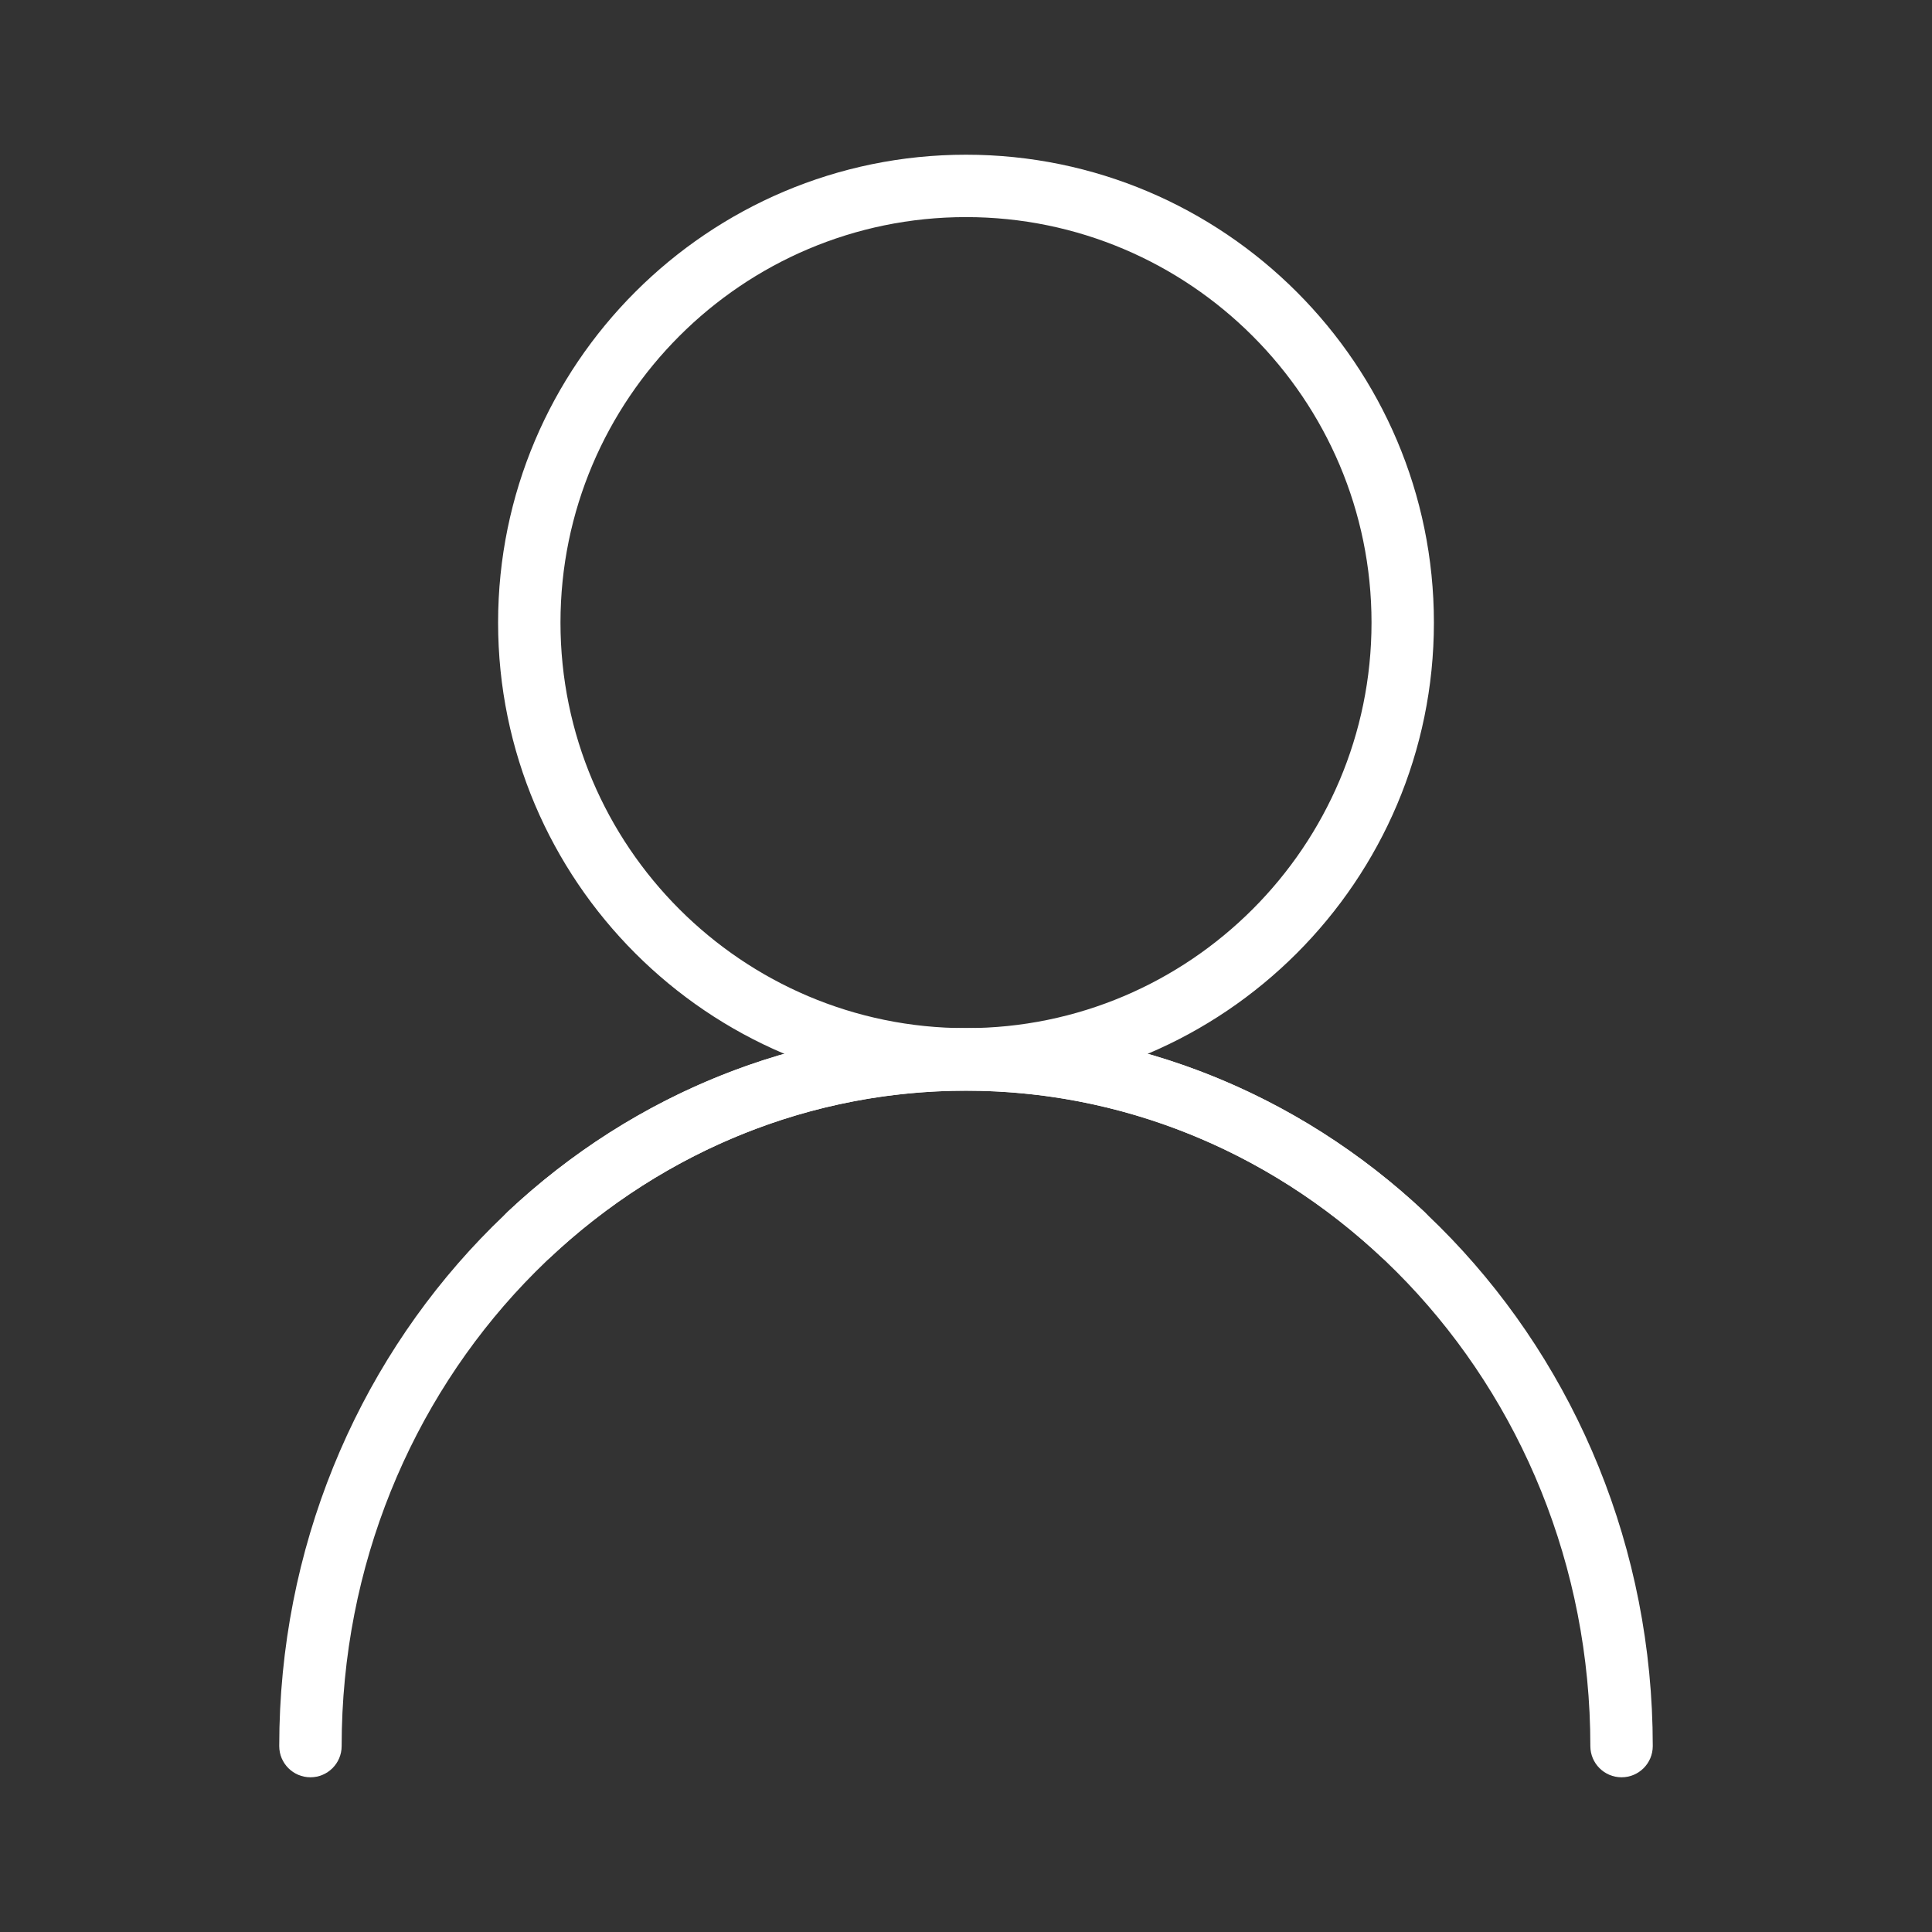 <svg width="1024" height="1024" viewBox="0 0 1024 1024" fill="none" xmlns="http://www.w3.org/2000/svg">
<rect x="0" y="0" width="1024" height="1024" fill="#333333" stroke="none"/>
<path d="M512 578C375.248 578 264 466.752 264 330C264 193.248 375.248 82 512 82C648.752 82 760 193.248 760 330C760 466.752 648.743 578 512 578ZM512 115.065C393.479 115.065 297.065 211.489 297.065 330C297.065 448.512 393.479 544.935 512 544.935C630.521 544.935 726.935 448.512 726.935 330C726.935 211.489 630.512 115.065 512 115.065Z" fill="white"/>
<path d="M164.541 942C155.402 942 148 934.598 148 925.459C148 715.669 311.25 545 511.922 545C601.721 545 687.969 579.474 754.766 642.085C761.438 648.335 761.775 658.808 755.525 665.461C749.266 672.133 738.801 672.46 732.148 666.22C671.495 609.387 593.292 578.082 511.922 578.082C329.5 578.082 181.082 733.919 181.082 925.459C181.082 934.598 173.671 942 164.541 942Z" fill="white"/>
<path d="M859.459 942C850.32 942 842.918 934.598 842.918 925.459C842.918 733.919 694.5 578.082 512.078 578.082C430.708 578.082 352.505 609.387 291.851 666.22C285.199 672.469 274.734 672.152 268.475 665.461C262.225 658.808 262.561 648.335 269.234 642.085C336.031 579.474 422.279 545 512.078 545C712.74 545 876 715.669 876 925.459C876 934.598 868.598 942 859.459 942Z" fill="white"/>
</svg>
